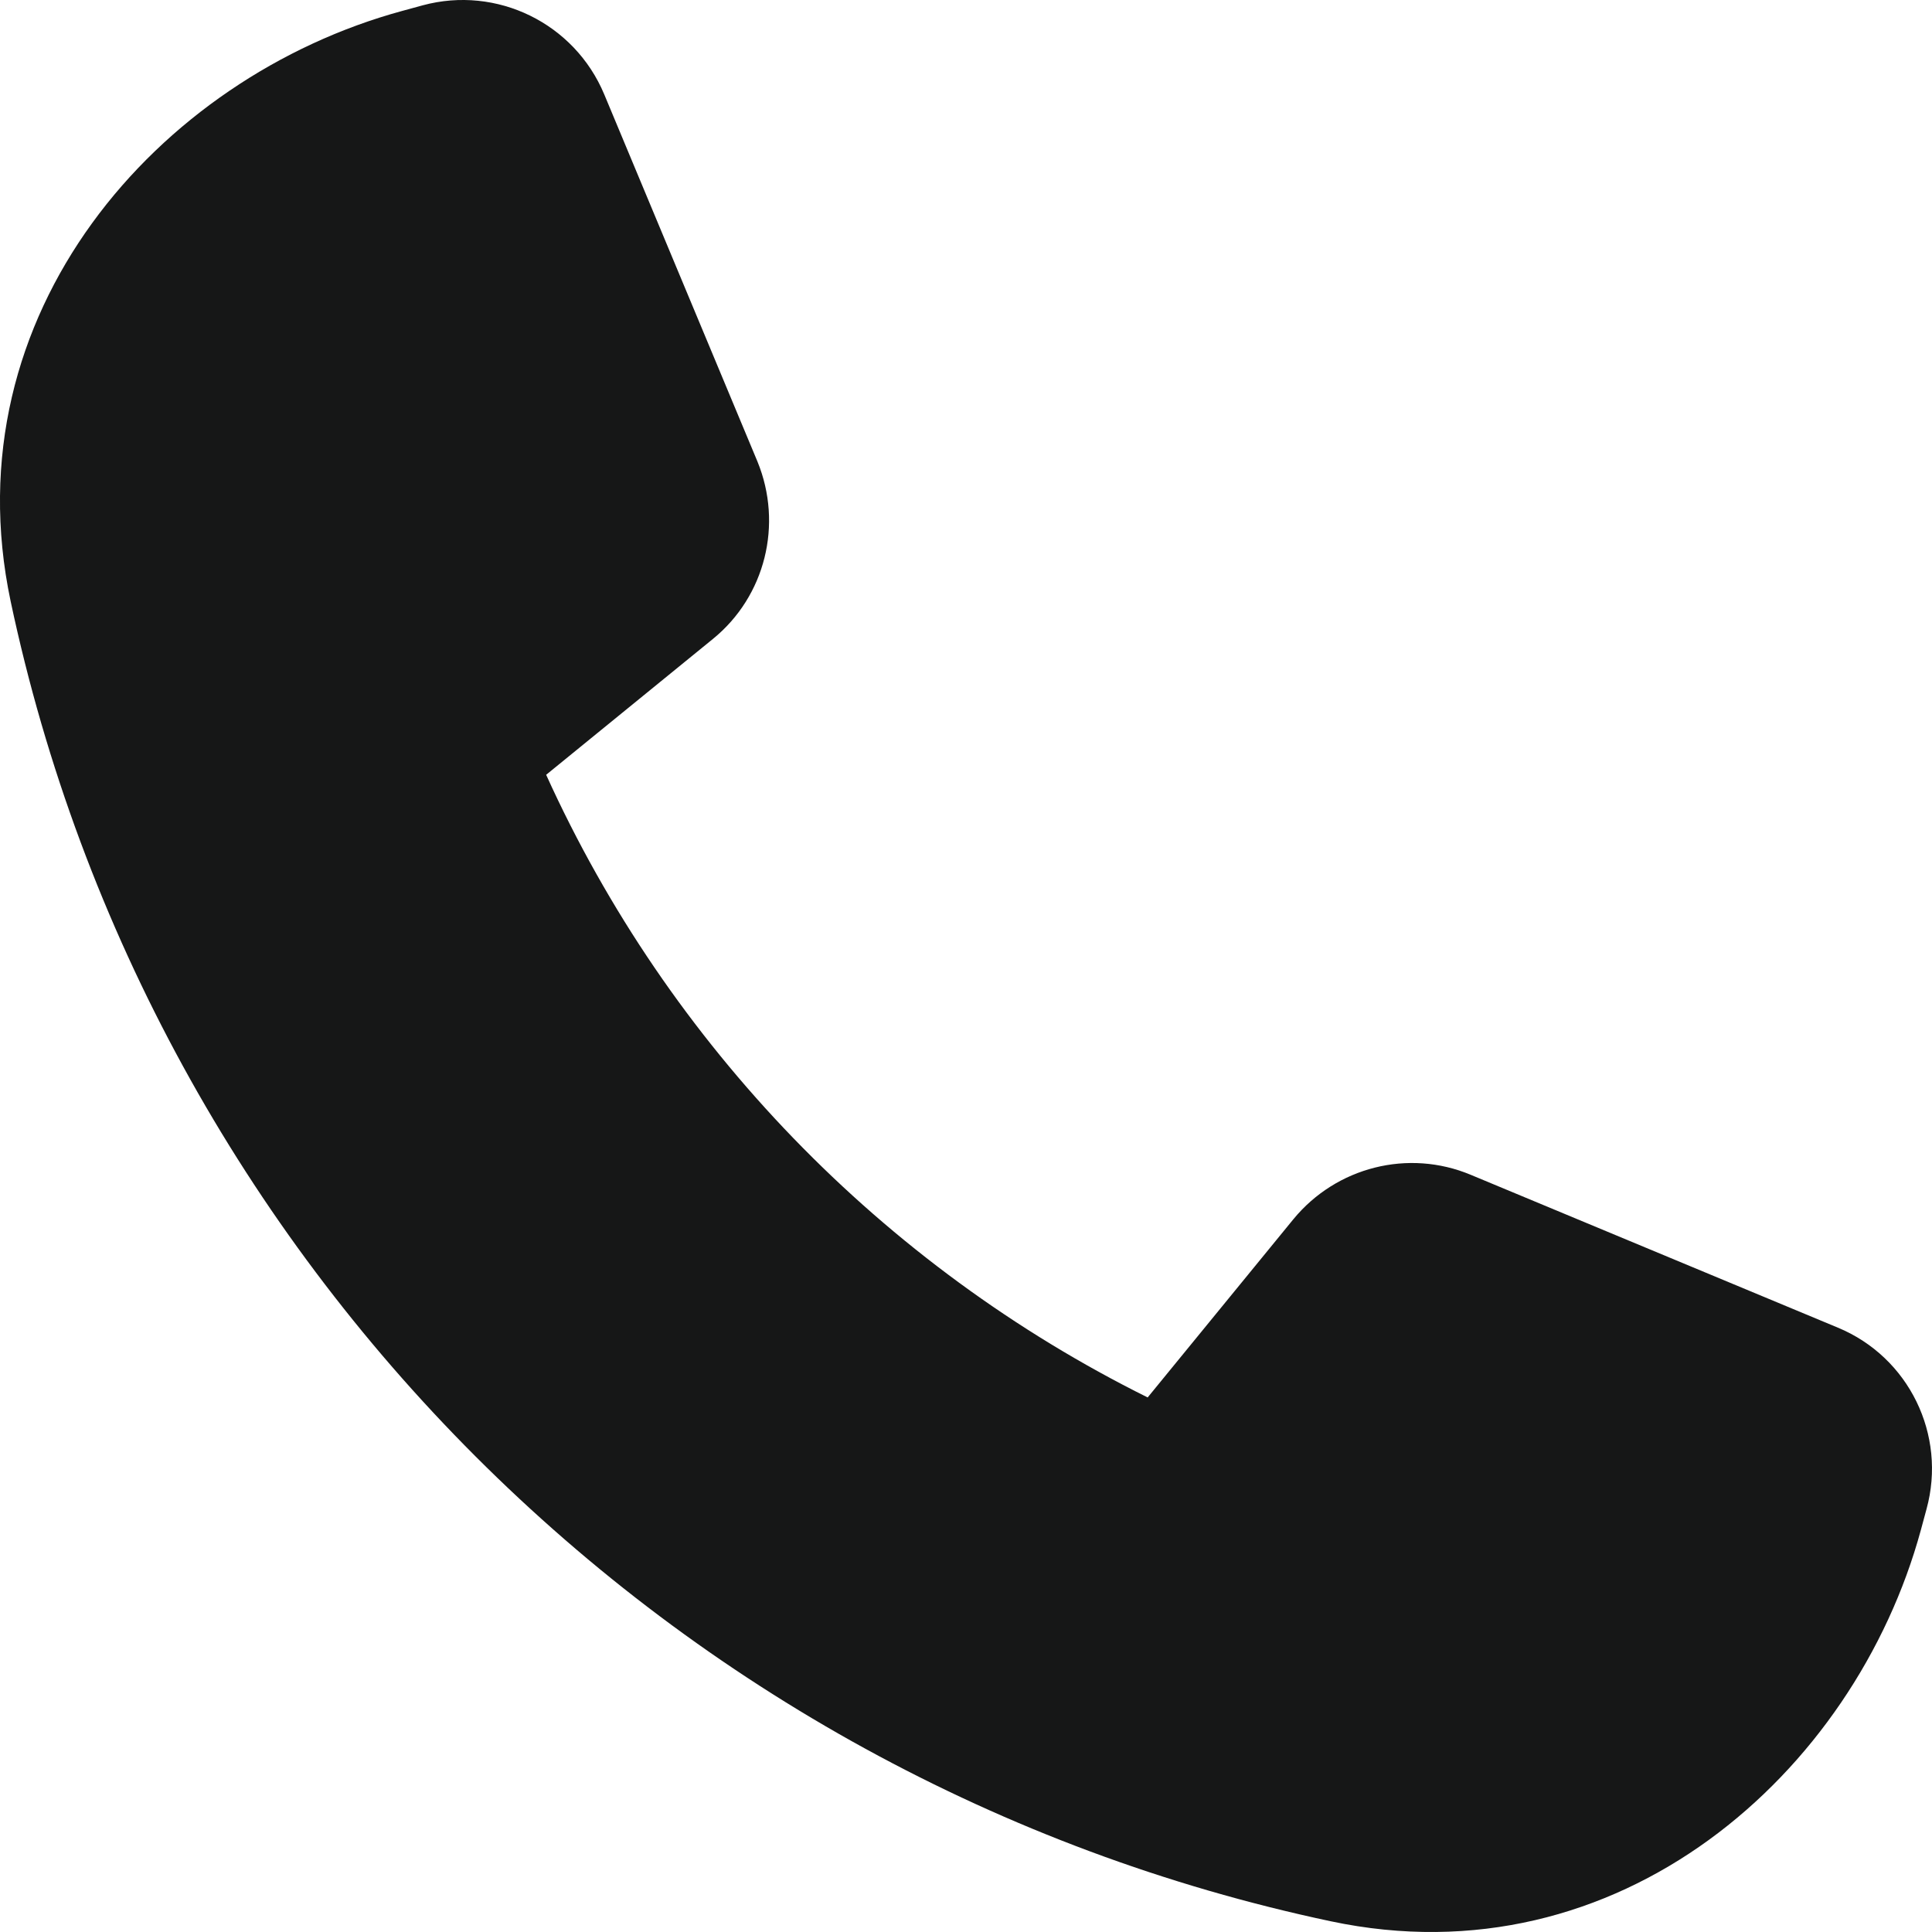 <svg width="32" height="32" viewBox="0 0 32 32" fill="none" xmlns="http://www.w3.org/2000/svg">
<path d="M10.008 1.563C9.514 0.382 8.227 -0.243 7.002 0.088L6.658 0.182C2.62 1.282 -0.83 5.195 0.176 9.958C2.495 20.896 11.102 29.503 22.04 31.822C26.809 32.834 30.716 29.378 31.816 25.34L31.909 24.996C32.247 23.765 31.616 22.477 30.441 21.99L24.359 19.458C23.328 19.027 22.134 19.327 21.421 20.196L19.009 23.146C14.615 20.965 11.077 17.314 9.046 12.833L11.808 10.583C12.677 9.876 12.971 8.683 12.546 7.645L10.008 1.563Z" fill="#161717"/>
</svg>
